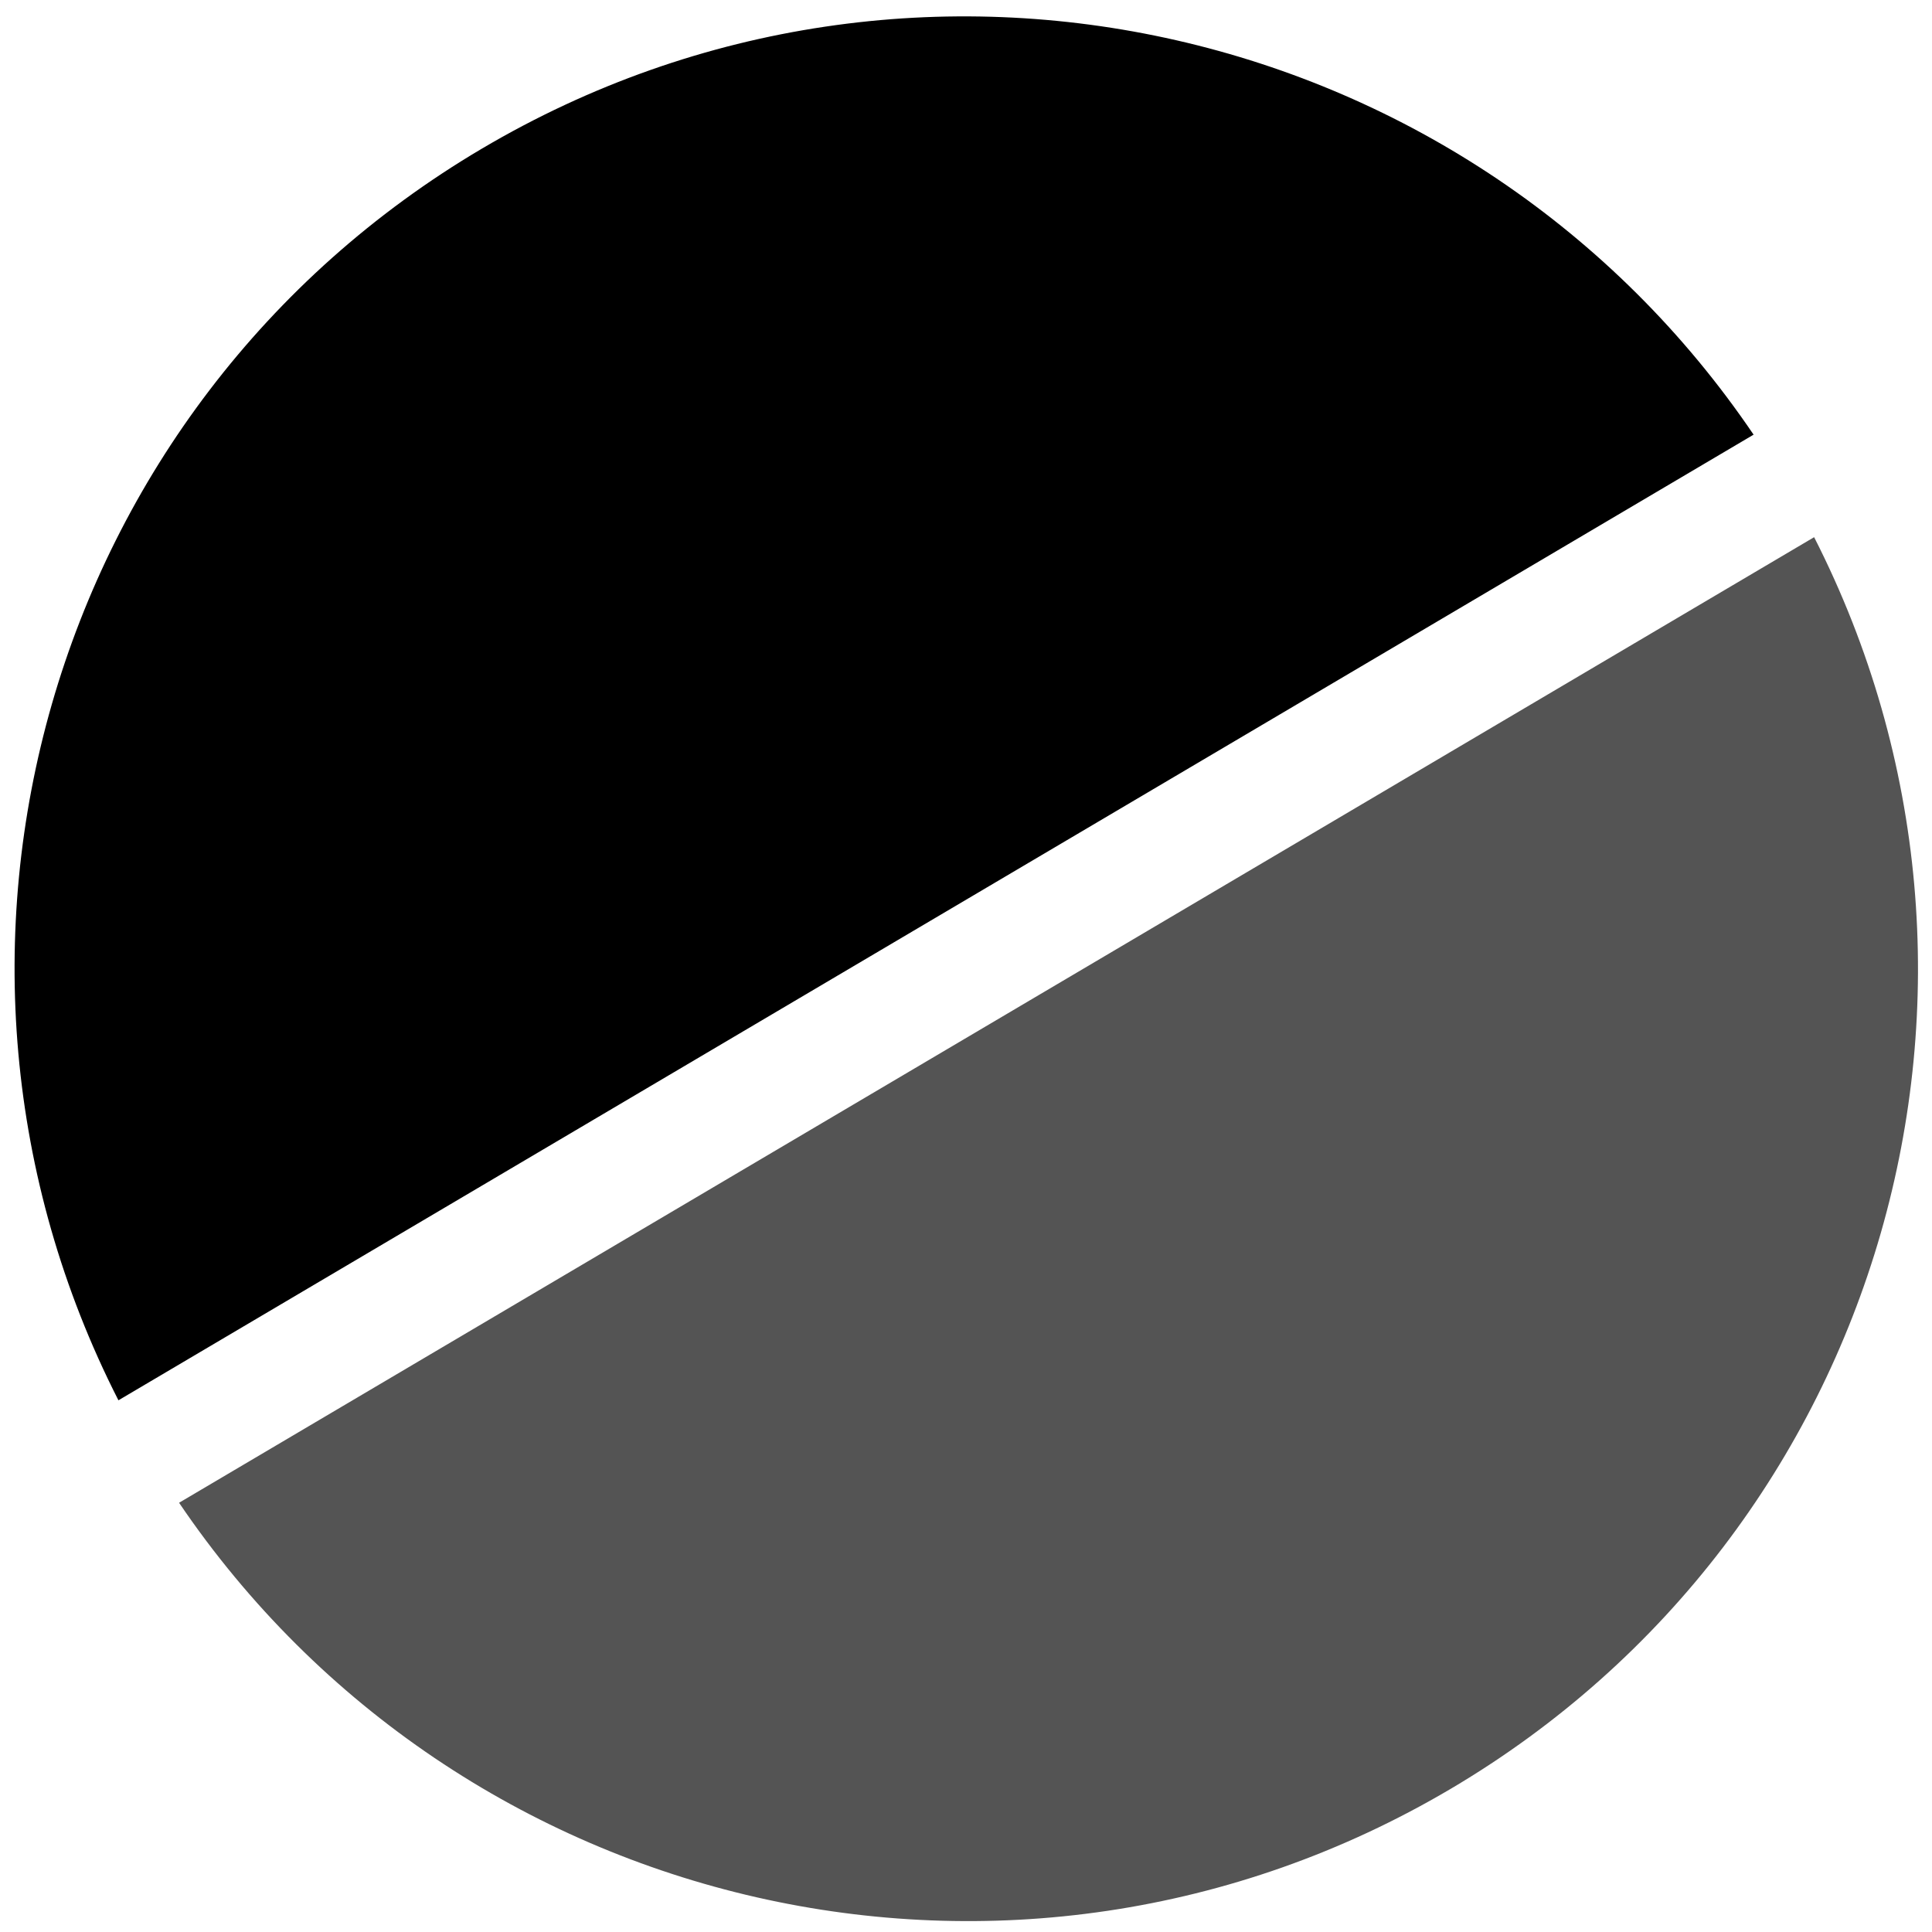 <svg xmlns="http://www.w3.org/2000/svg" xmlns:xlink="http://www.w3.org/1999/xlink" width="500" zoomAndPan="magnify" viewBox="0 0 375 375" height="500" preserveAspectRatio="xMidYMid meet" version="1.2"><defs><clipPath id="35f83ac868"><path d="M 34 104 L 373 104 L 373 373 L 34 373 Z M 34 104 "/></clipPath><clipPath id="976fb36114"><path d="M 252.734 -65.164 L 440.754 253.211 L 122.375 441.23 L -65.645 122.852 Z M 252.734 -65.164 "/></clipPath><clipPath id="c27deaf0fa"><path d="M 252.734 -65.164 L 440.754 253.211 L 122.375 441.23 L -65.645 122.852 Z M 252.734 -65.164 "/></clipPath><clipPath id="827fd804b5"><path d="M 2 3 L 341 3 L 341 272 L 2 272 Z M 2 3 "/></clipPath><clipPath id="f5ca66cd92"><path d="M 252.734 -65.164 L 440.754 253.211 L 122.375 441.23 L -65.645 122.852 Z M 252.734 -65.164 "/></clipPath><clipPath id="675b32e4c8"><path d="M 252.734 -65.164 L 440.754 253.211 L 122.375 441.23 L -65.645 122.852 Z M 252.734 -65.164 "/></clipPath></defs><g id="c298d5d497"><g clip-rule="nonzero" clip-path="url(#35f83ac868)"><g clip-rule="nonzero" clip-path="url(#976fb36114)"><g clip-rule="nonzero" clip-path="url(#c27deaf0fa)"><path style=" stroke:none;fill-rule:nonzero;fill:#545454;fill-opacity:1;" d="M 352.121 104.266 L 34.758 291.684 C 89.078 371.898 197.016 397.152 281.562 347.223 C 366.113 297.289 396.113 190.578 352.121 104.266 Z M 352.121 104.266 "/></g></g></g><g clip-rule="nonzero" clip-path="url(#827fd804b5)"><g clip-rule="nonzero" clip-path="url(#f5ca66cd92)"><g clip-rule="nonzero" clip-path="url(#675b32e4c8)"><path style=" stroke:none;fill-rule:nonzero;fill:#000000;fill-opacity:1;" d="M 340.371 84.367 C 286.031 4.168 178.094 -21.086 93.547 28.844 C 8.996 78.773 -21.004 185.488 22.988 271.797 Z M 340.371 84.367 "/></g></g></g></g></svg>